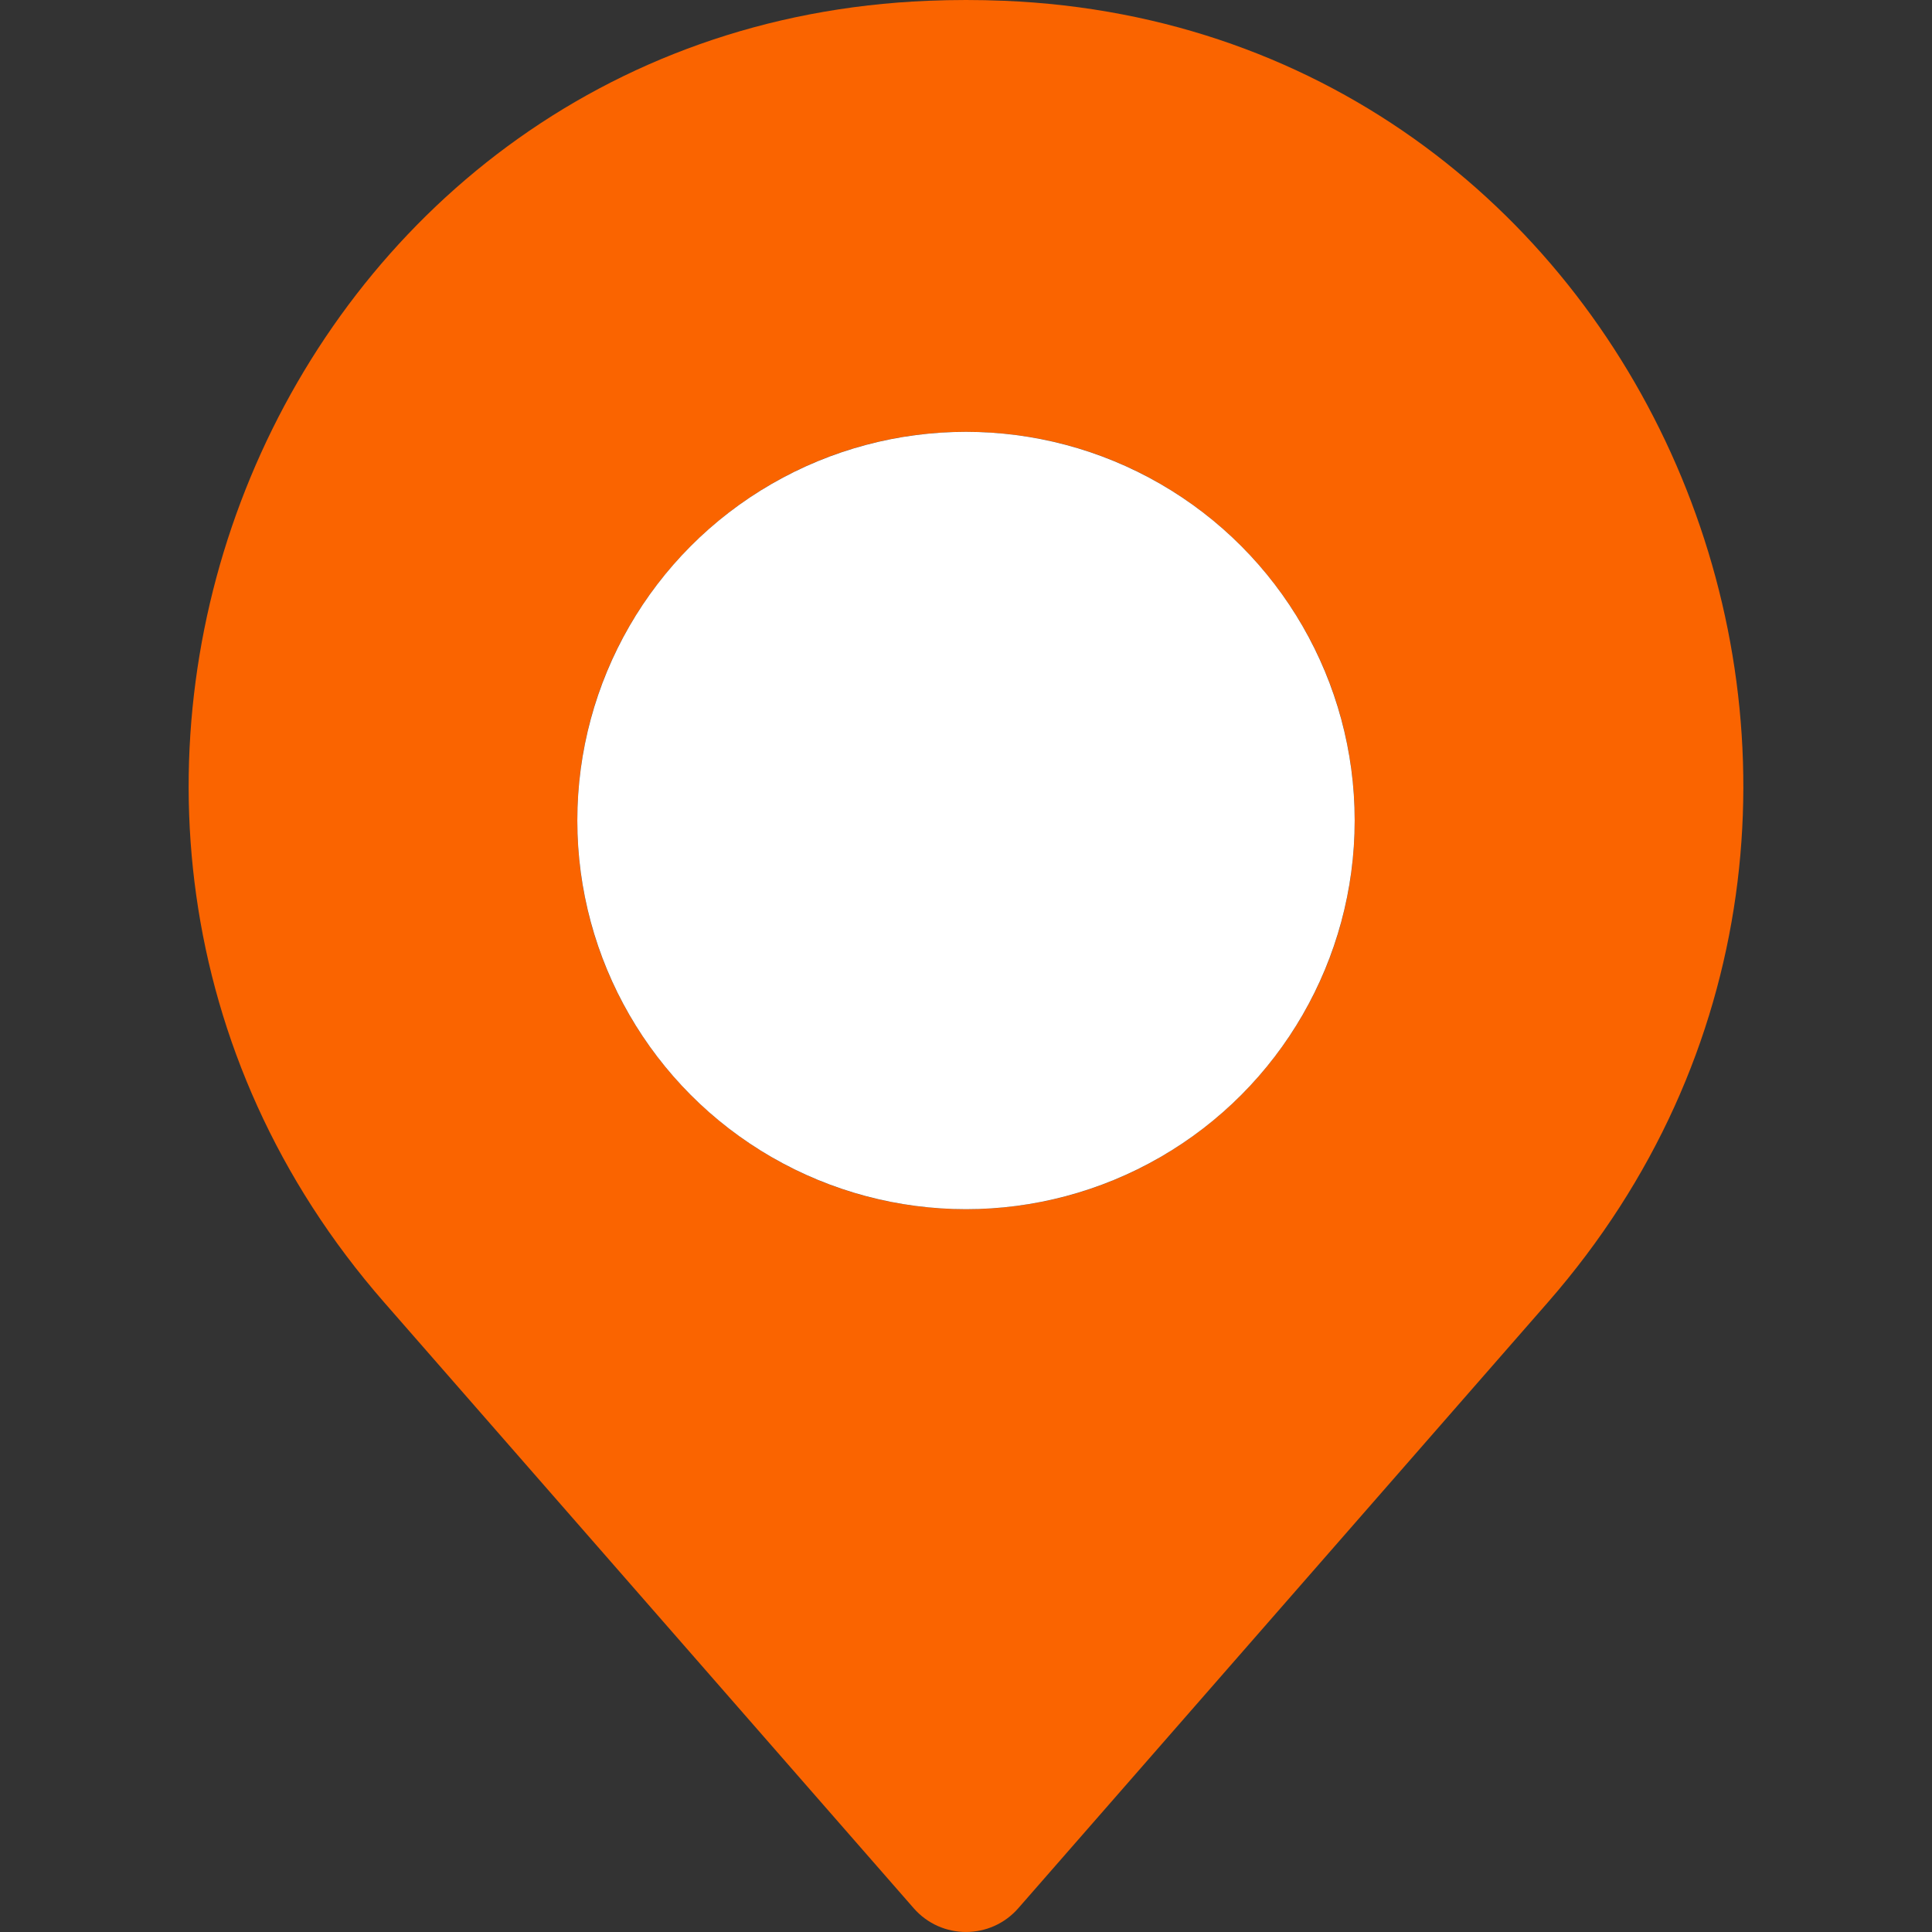 <?xml version="1.0" encoding="UTF-8"?><svg id="Layer_1" xmlns="http://www.w3.org/2000/svg" viewBox="0 0 500 500"><rect x="0" y="0" width="500" height="500" fill="#333333" stroke="none"/><defs><style>.cls-1{fill:#fff;}.cls-2{fill:#fa6400;}</style></defs><path class="cls-2" d="M259.79.2c-3.25-.13-6.51-.2-9.79-.2s-6.54.07-9.79.2C71.43,7.04-11.74,209.87,99.42,337.05l137.05,156.8c7.16,8.19,19.9,8.19,27.06,0l137.05-156.8C511.74,209.87,428.57,7.04,259.79.2ZM250,312.94c-55.55,0-100.59-45.04-100.59-100.59s45.04-100.59,100.59-100.59,100.59,45.04,100.59,100.59-45.04,100.59-100.59,100.59Z"/><circle class="cls-1" cx="250" cy="212.35" r="100.59"/></svg>